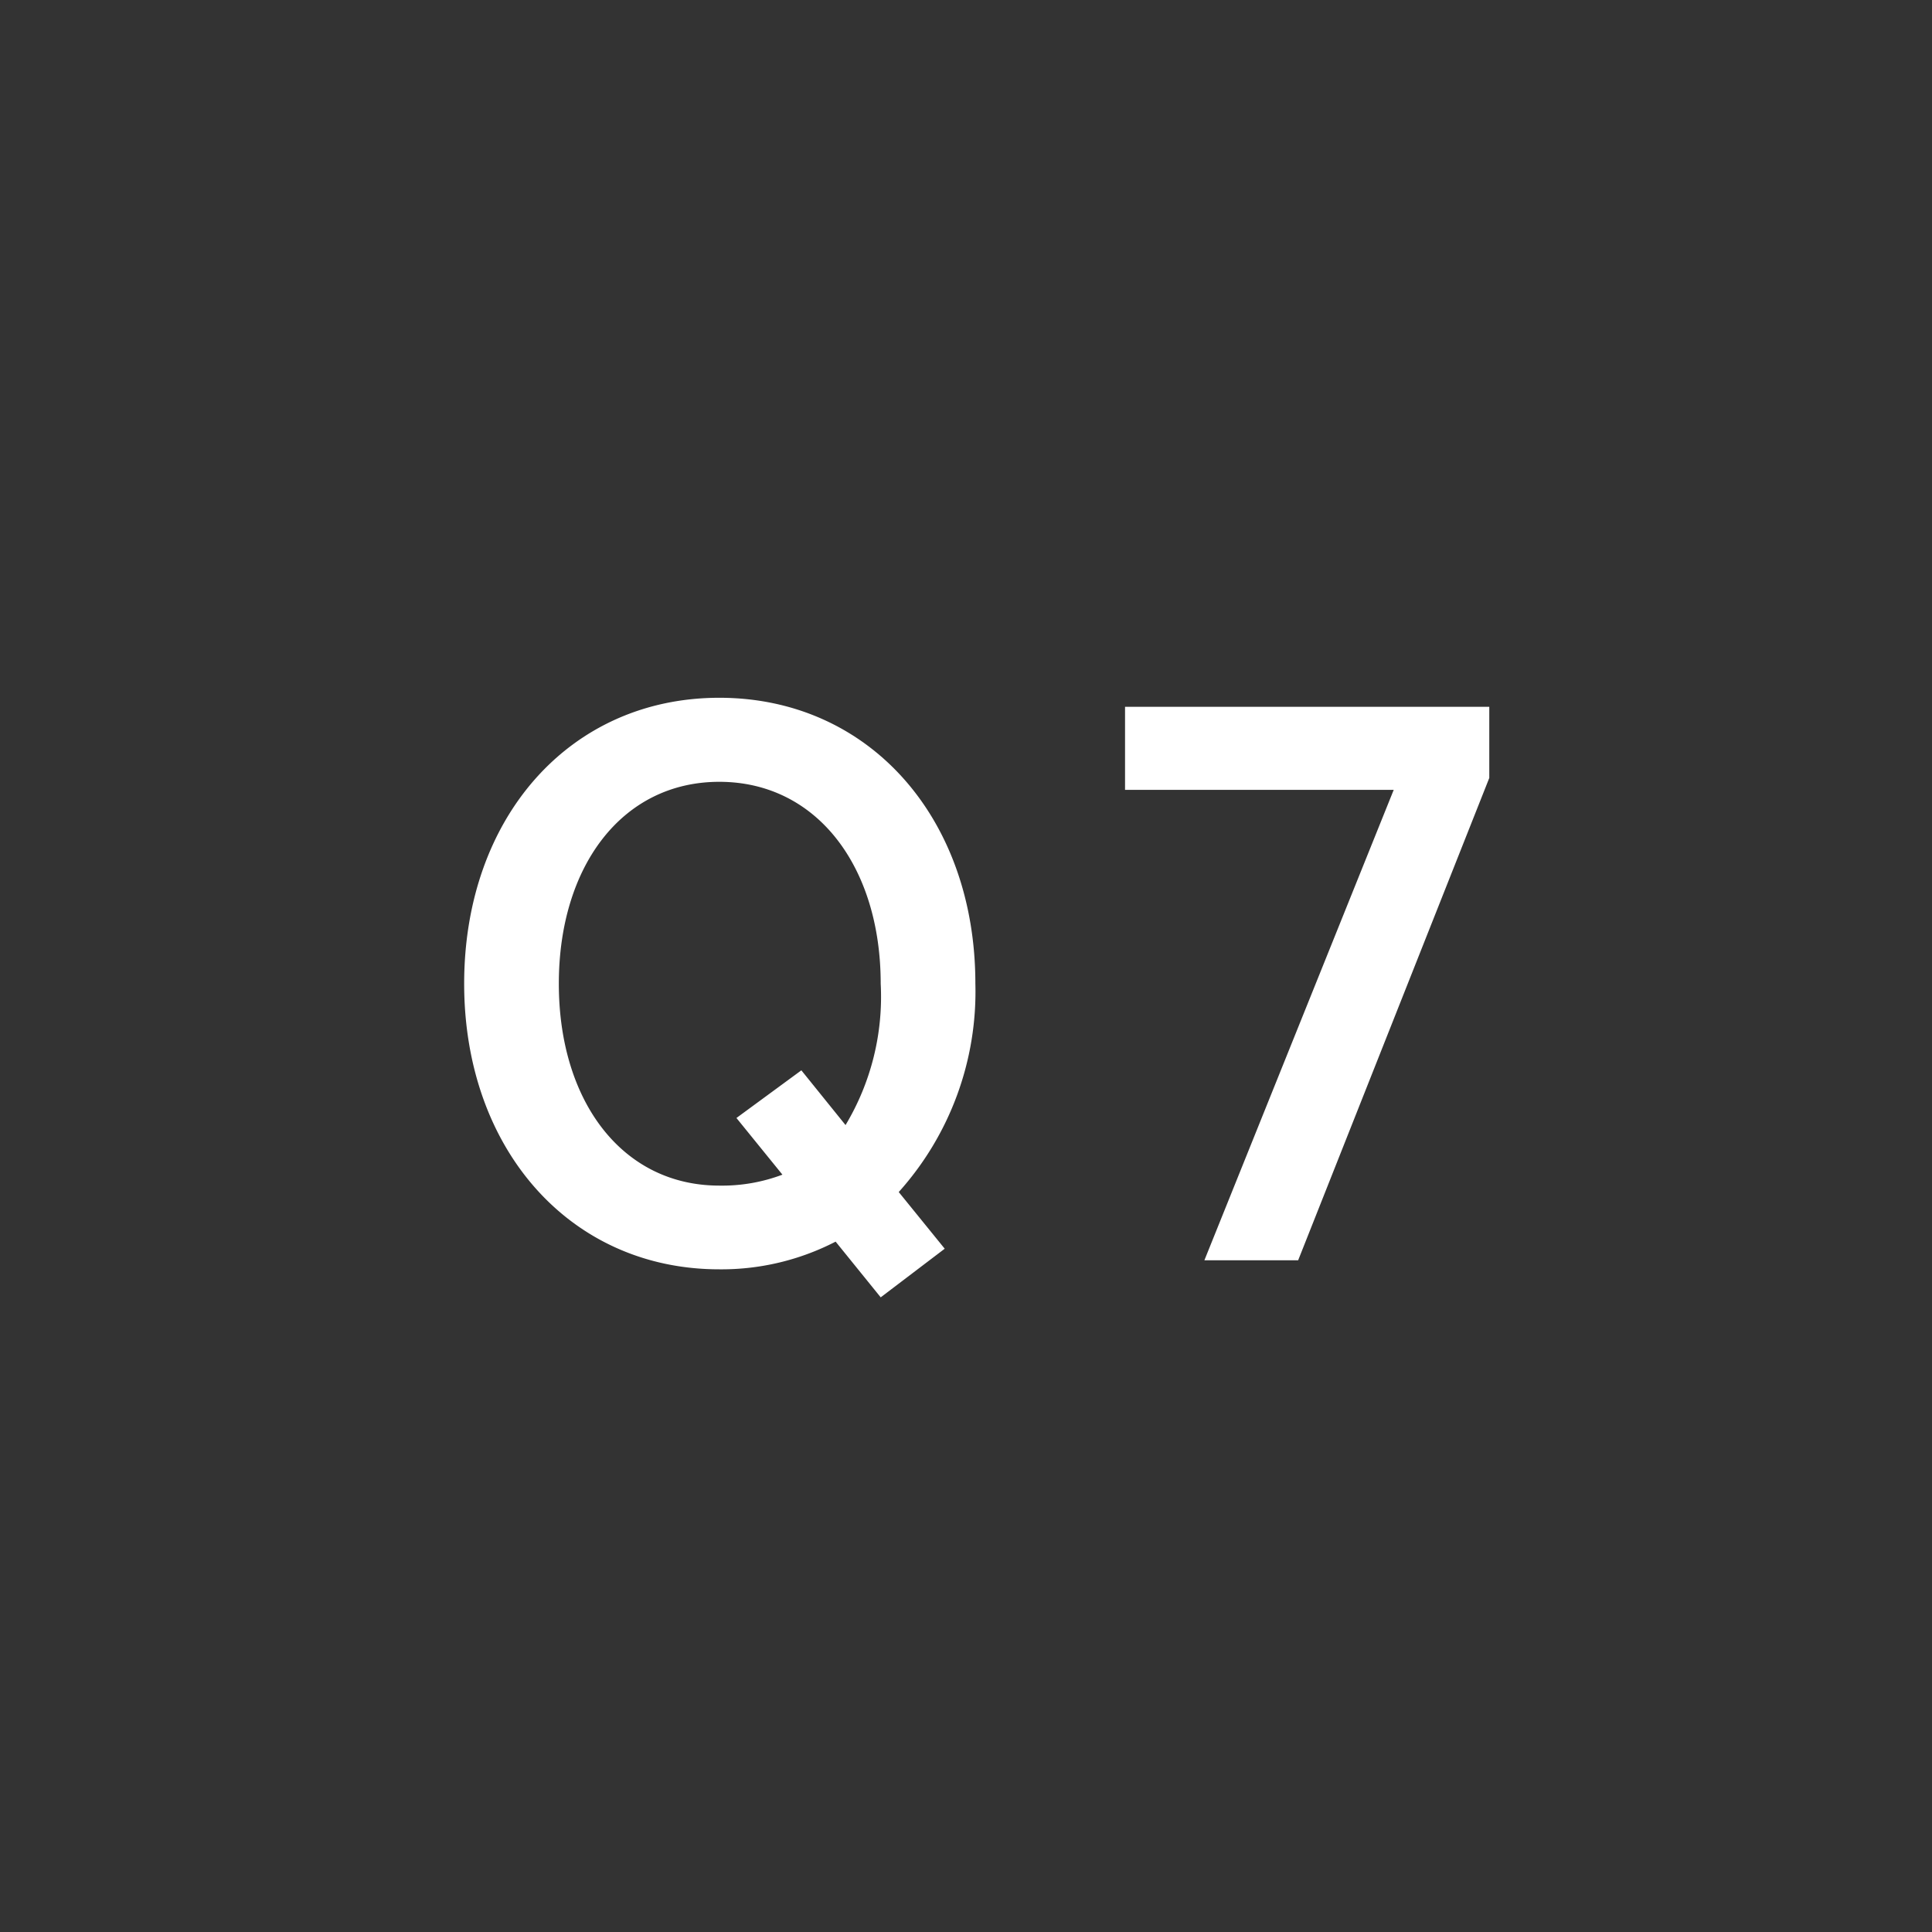 <svg id="txt_q7.svg" xmlns="http://www.w3.org/2000/svg" width="60" height="60" viewBox="0 0 60 60">
  <rect x="0" y="0" width="60" height="60" fill="#333333" stroke="none"/>
  <defs>
    <style>
      .cls-1 {
        fill: #41a4da;
        stroke: #41a4da;
        stroke-width: 1px;
      }

      .cls-2 {
        fill: #fff;
        fill-rule: evenodd;
      }
    </style>
  </defs>
  <path id="Q7" class="cls-2" d="M335.351,4013.29l1.988-1.51-1.428-1.76a9.314,9.314,0,0,0,2.38-6.47c0-5.15-3.3-8.88-7.952-8.88s-7.924,3.73-7.924,8.88c0,5.12,3.276,8.87,7.924,8.87a7.728,7.728,0,0,0,3.612-.86Zm0-9.74a7.745,7.745,0,0,1-1.092,4.39l-1.372-1.7-2.016,1.48,1.428,1.76a5.3,5.3,0,0,1-1.96.34c-3.024,0-4.984-2.63-4.984-6.27s1.96-6.27,4.984-6.27S335.351,3999.91,335.351,4003.55Zm18.9-6.39v-2.21H342.939v2.58h8.344l-5.88,14.61h2.912Z" transform="translate(-308 -3973)"/>
</svg>
